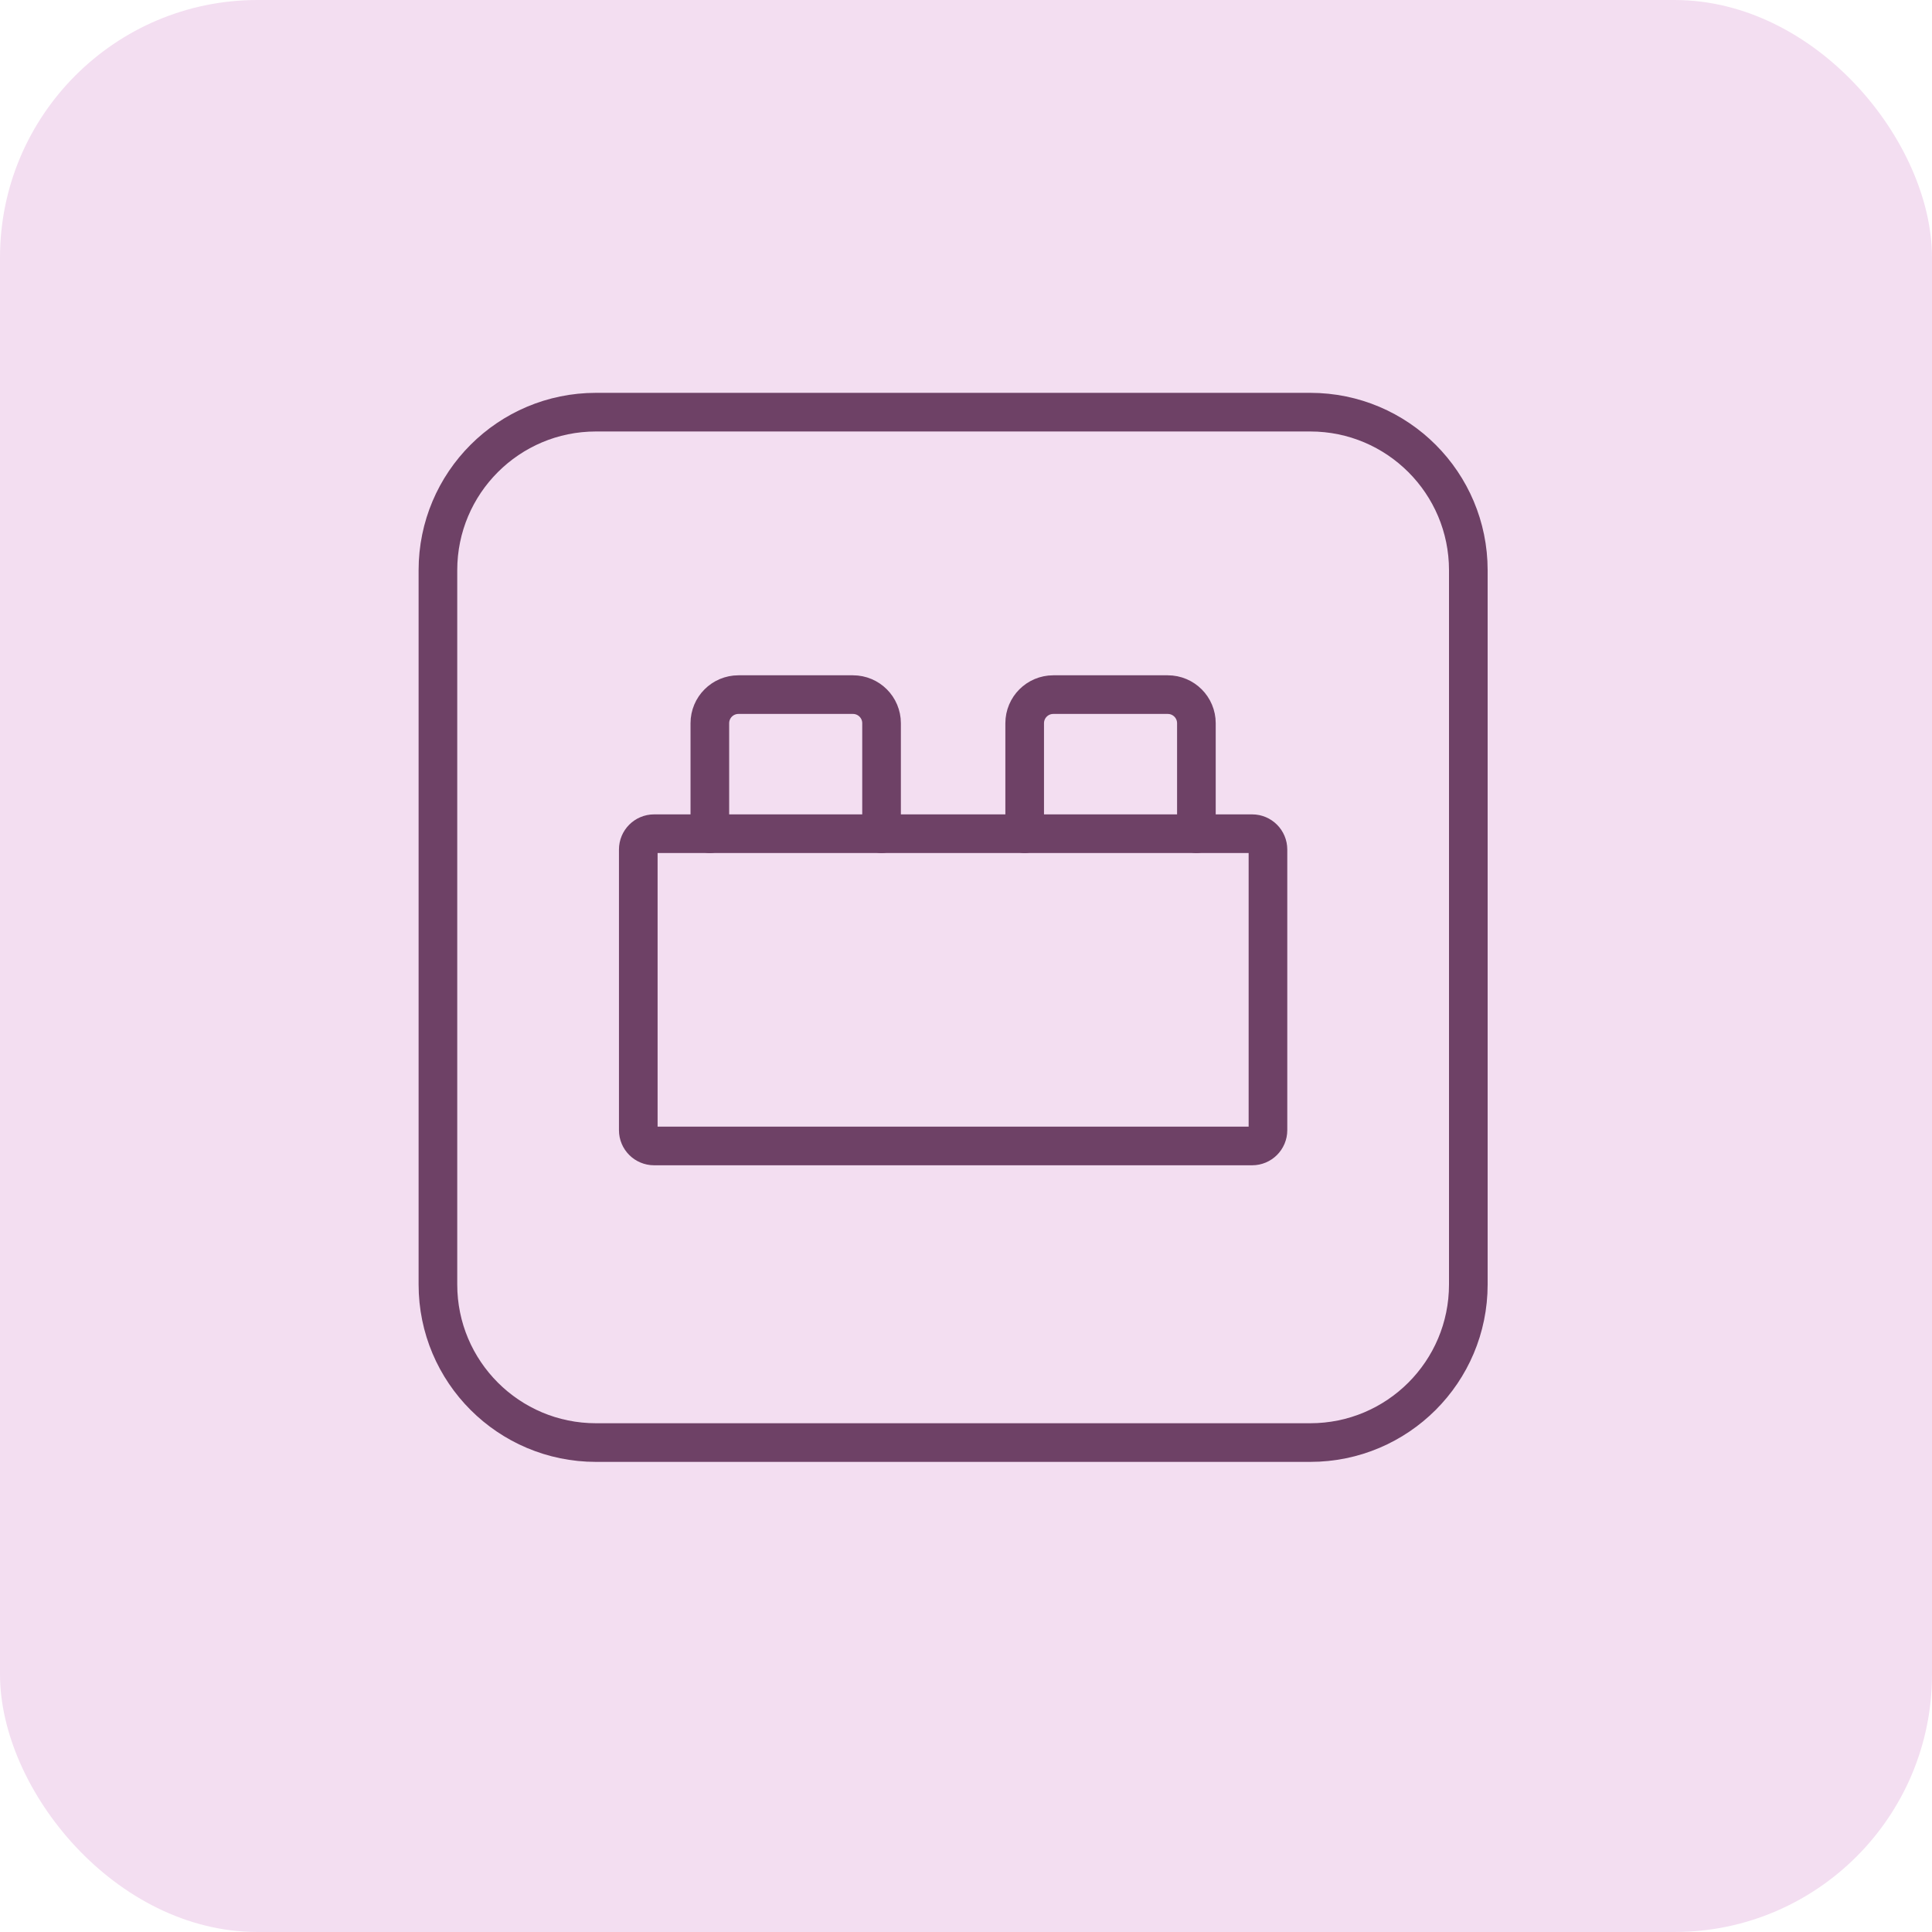 <?xml version="1.0" encoding="UTF-8"?> <svg xmlns="http://www.w3.org/2000/svg" width="75" height="75" viewBox="0 0 75 75" fill="none"> <rect width="75" height="75" rx="10" fill="#F3DEF1"></rect> <path d="M34.222 32.365V28.076C34.222 27.462 33.725 26.965 33.111 26.965H28.667C28.053 26.965 27.556 27.462 27.556 28.076V32.365" stroke="#6E4166" stroke-width="1.5" stroke-linecap="round" stroke-linejoin="round"></path> <path d="M46.444 32.365V28.076C46.444 27.462 45.947 26.965 45.333 26.965H40.889C40.275 26.965 39.778 27.462 39.778 28.076V32.365" stroke="#6E4166" stroke-width="1.5" stroke-linecap="round" stroke-linejoin="round"></path> <path d="M50.864 16H23.136C19.747 16 17 18.747 17 22.136V49.864C17 53.253 19.747 56 23.136 56H50.864C54.253 56 57 53.253 57 49.864V22.136C57 18.747 54.253 16 50.864 16Z" stroke="#6E4166" stroke-width="1.5" stroke-linecap="round" stroke-linejoin="round"></path> <path d="M48.609 32.364H25.392C25.053 32.364 24.778 32.639 24.778 32.978V43.873C24.778 44.212 25.053 44.486 25.392 44.486H48.609C48.947 44.486 49.222 44.212 49.222 43.873V32.978C49.222 32.639 48.947 32.364 48.609 32.364Z" stroke="#6E4166" stroke-width="1.5" stroke-linecap="round" stroke-linejoin="round"></path> </svg> 